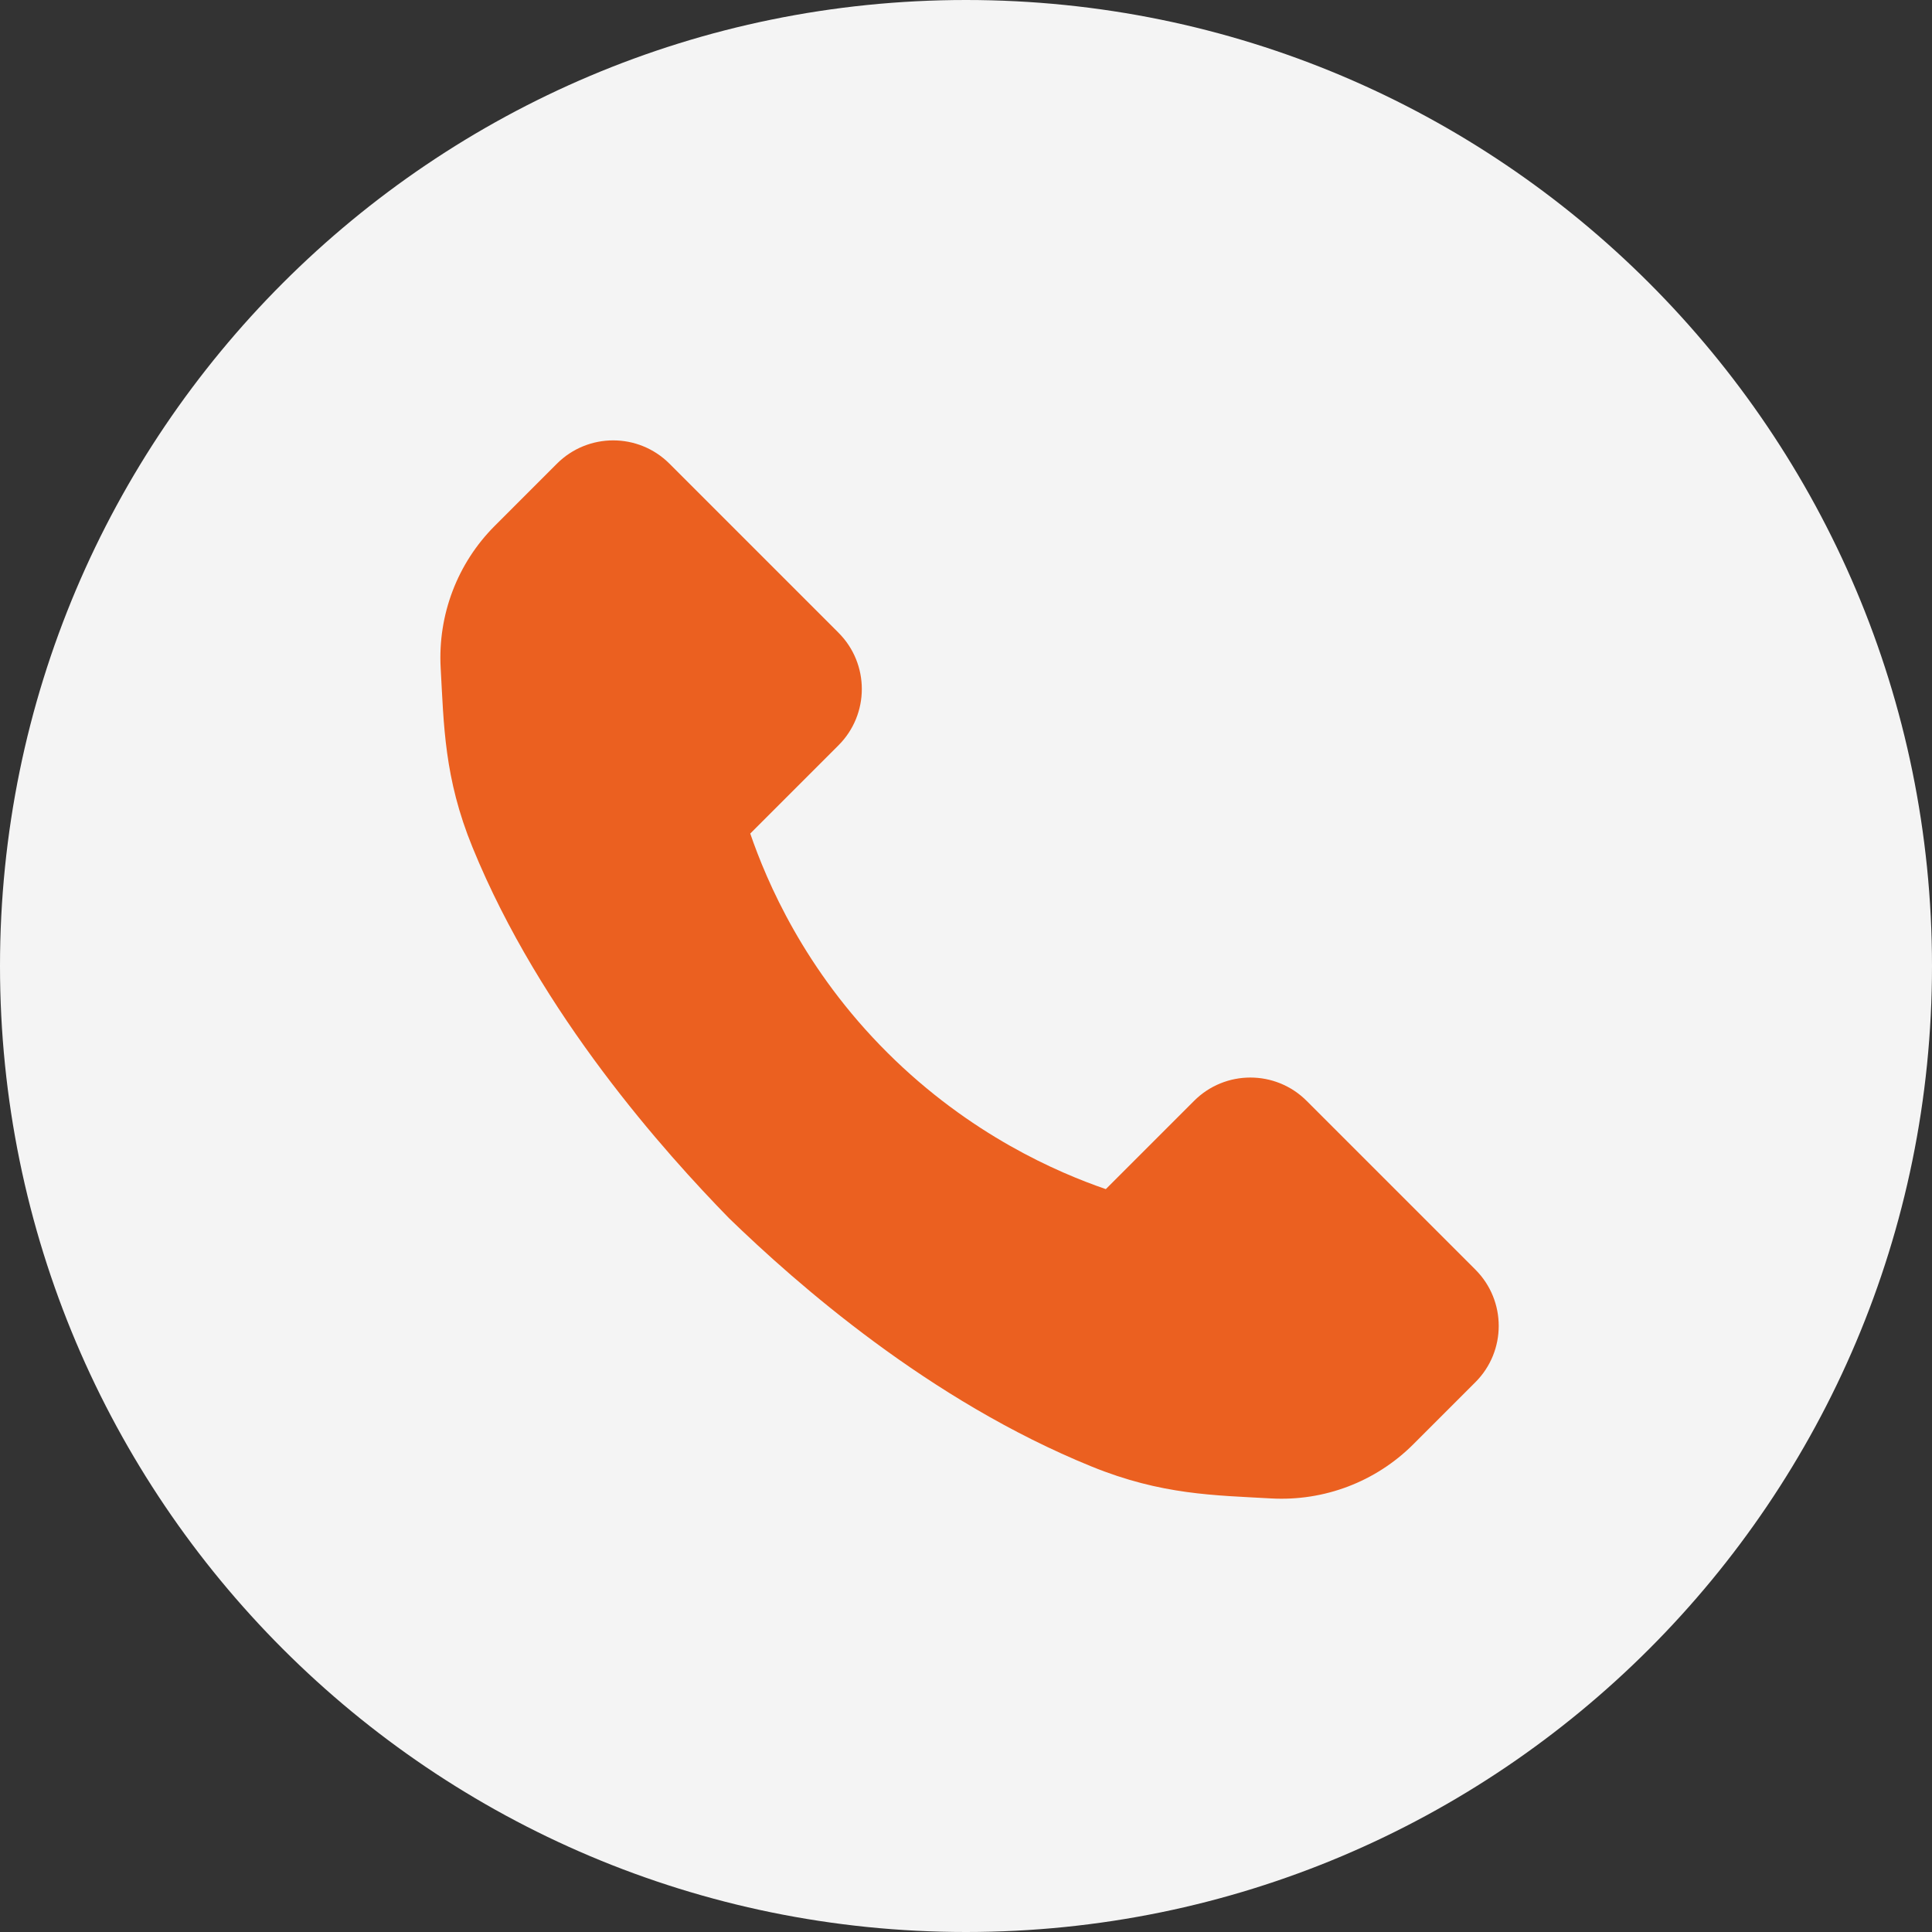 <?xml version="1.0" encoding="UTF-8"?> <svg xmlns="http://www.w3.org/2000/svg" width="272" height="272" viewBox="0 0 272 272" fill="none"><rect x="0" y="0" width="272" height="272" fill="#333333" stroke="none"/><g clip-path="url(#clip0_1889_46)"><path d="M136 0C60.889 0 0 60.889 0 136C0 211.111 60.889 272 136 272C211.111 272 272 211.111 272 136C272 60.889 211.111 0 136 0Z" fill="#F4F4F4"></path><path d="M118.014 89.043L94.252 65.281C89.877 60.906 82.783 60.906 78.407 65.281L69.657 74.032C64.378 79.311 61.632 86.573 62.04 94.031C62.491 102.038 62.518 109.513 66.53 119.308C76.14 142.868 93.693 162.342 102.631 171.502C112.152 180.731 130.796 197.169 153.692 206.47C163.559 210.482 170.99 210.508 178.969 210.96C186.427 211.368 193.68 208.622 198.968 203.343L207.718 194.593C212.094 190.217 212.094 183.123 207.718 178.748L183.956 154.986C179.581 150.61 172.487 150.61 168.111 154.986L155.685 167.412C148.972 165.1 136.59 159.813 124.942 148.21C113.215 136.537 107.937 124.067 105.625 117.353L118.051 104.927C122.427 100.552 122.427 93.457 118.051 89.082L118.014 89.043Z" fill="#EB6020"></path></g><defs><clipPath id="clip0_1889_46"><rect width="272" height="272" fill="white"></rect></clipPath></defs></svg> 